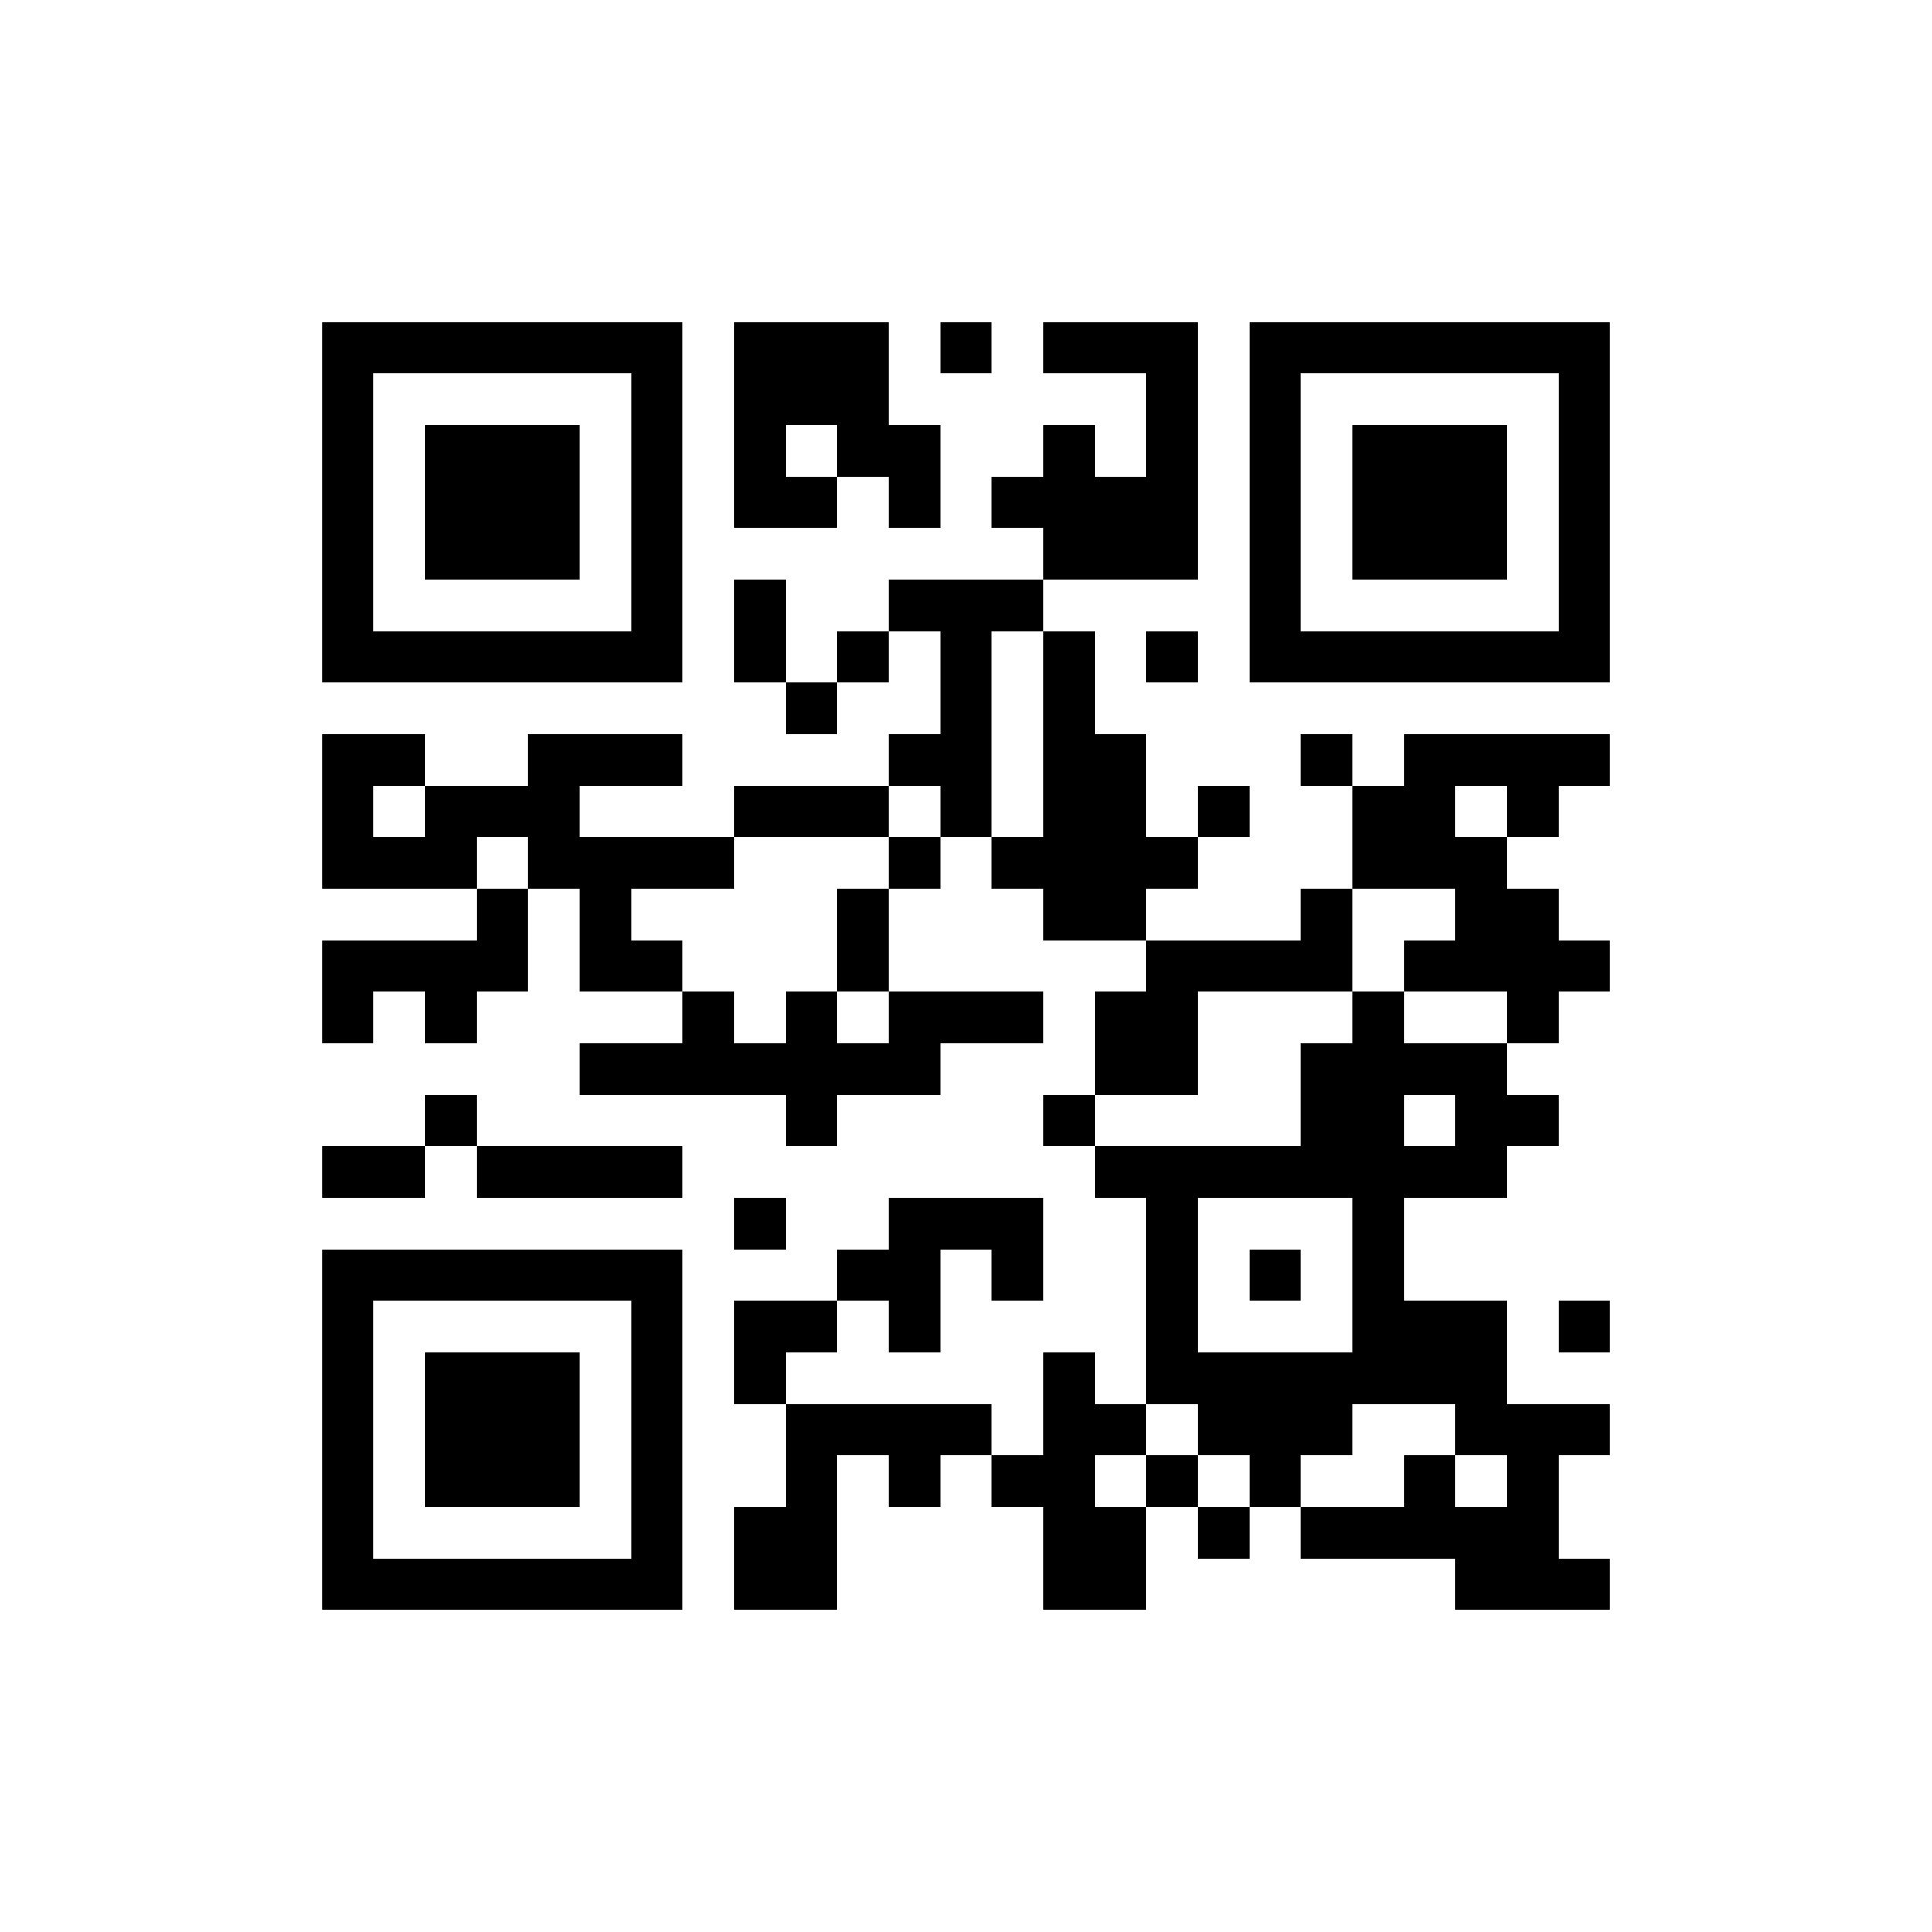 <?xml version="1.0" standalone="no"?><!-- Created with ZXing.Net (http://zxingnet.codeplex.com/) --><!DOCTYPE svg PUBLIC "-//W3C//DTD SVG 1.1//EN" "http://www.w3.org/Graphics/SVG/1.1/DTD/svg11.dtd"><svg xmlns="http://www.w3.org/2000/svg" version="1.2" baseProfile="tiny" shape-rendering="crispEdges" viewBox="0 0 300 300" viewport-fill="rgb(255,255,255)" viewport-fill-opacity="1" fill="rgb(0,0,0)" fill-opacity="1" style="background-color:rgb(255,255,255);background-color:rgba(255, 255, 255, 1);"><rect x="50" y="50" width="8" height="56"/><rect x="50" y="114" width="8" height="24"/><rect x="50" y="146" width="8" height="16"/><rect x="50" y="178" width="16" height="8"/><rect x="50" y="194" width="8" height="56"/><rect x="58" y="50" width="48" height="8"/><rect x="58" y="98" width="48" height="8"/><rect x="58" y="114" width="8" height="8"/><rect x="58" y="130" width="16" height="8"/><rect x="58" y="146" width="24" height="8"/><rect x="58" y="194" width="48" height="8"/><rect x="58" y="242" width="48" height="8"/><rect x="66" y="66" width="24" height="24"/><rect x="66" y="122" width="8" height="16"/><rect x="66" y="154" width="8" height="8"/><rect x="66" y="170" width="8" height="8"/><rect x="66" y="210" width="24" height="24"/><rect x="74" y="122" width="16" height="8"/><rect x="74" y="138" width="8" height="16"/><rect x="74" y="178" width="32" height="8"/><rect x="82" y="114" width="8" height="24"/><rect x="90" y="114" width="16" height="8"/><rect x="90" y="130" width="8" height="24"/><rect x="90" y="162" width="56" height="8"/><rect x="98" y="58" width="8" height="48"/><rect x="98" y="130" width="16" height="8"/><rect x="98" y="146" width="8" height="8"/><rect x="98" y="202" width="8" height="48"/><rect x="106" y="154" width="8" height="16"/><rect x="114" y="50" width="8" height="32"/><rect x="114" y="90" width="8" height="16"/><rect x="114" y="122" width="24" height="8"/><rect x="114" y="186" width="8" height="8"/><rect x="114" y="202" width="8" height="16"/><rect x="114" y="234" width="16" height="16"/><rect x="122" y="50" width="16" height="16"/><rect x="122" y="74" width="8" height="8"/><rect x="122" y="106" width="8" height="8"/><rect x="122" y="154" width="8" height="24"/><rect x="122" y="202" width="8" height="8"/><rect x="122" y="218" width="8" height="32"/><rect x="130" y="66" width="16" height="8"/><rect x="130" y="98" width="8" height="8"/><rect x="130" y="138" width="8" height="16"/><rect x="130" y="194" width="16" height="8"/><rect x="130" y="218" width="24" height="8"/><rect x="138" y="74" width="8" height="8"/><rect x="138" y="90" width="24" height="8"/><rect x="138" y="114" width="16" height="8"/><rect x="138" y="130" width="8" height="8"/><rect x="138" y="154" width="8" height="16"/><rect x="138" y="186" width="8" height="24"/><rect x="138" y="226" width="8" height="8"/><rect x="146" y="50" width="8" height="8"/><rect x="146" y="98" width="8" height="32"/><rect x="146" y="154" width="16" height="8"/><rect x="146" y="186" width="16" height="8"/><rect x="154" y="74" width="32" height="8"/><rect x="154" y="130" width="32" height="8"/><rect x="154" y="194" width="8" height="8"/><rect x="154" y="226" width="16" height="8"/><rect x="162" y="50" width="24" height="8"/><rect x="162" y="66" width="8" height="24"/><rect x="162" y="98" width="8" height="48"/><rect x="162" y="170" width="8" height="8"/><rect x="162" y="210" width="8" height="40"/><rect x="170" y="82" width="16" height="8"/><rect x="170" y="114" width="8" height="32"/><rect x="170" y="154" width="16" height="16"/><rect x="170" y="178" width="64" height="8"/><rect x="170" y="218" width="8" height="8"/><rect x="170" y="234" width="8" height="16"/><rect x="178" y="58" width="8" height="32"/><rect x="178" y="98" width="8" height="8"/><rect x="178" y="146" width="8" height="24"/><rect x="178" y="186" width="8" height="32"/><rect x="178" y="226" width="8" height="8"/><rect x="186" y="122" width="8" height="8"/><rect x="186" y="146" width="24" height="8"/><rect x="186" y="210" width="24" height="16"/><rect x="186" y="234" width="8" height="8"/><rect x="194" y="50" width="8" height="56"/><rect x="194" y="194" width="8" height="8"/><rect x="194" y="226" width="8" height="8"/><rect x="202" y="50" width="48" height="8"/><rect x="202" y="98" width="48" height="8"/><rect x="202" y="114" width="8" height="8"/><rect x="202" y="138" width="8" height="16"/><rect x="202" y="162" width="16" height="24"/><rect x="202" y="234" width="40" height="8"/><rect x="210" y="66" width="24" height="24"/><rect x="210" y="122" width="16" height="16"/><rect x="210" y="154" width="8" height="64"/><rect x="218" y="114" width="8" height="24"/><rect x="218" y="146" width="32" height="8"/><rect x="218" y="162" width="16" height="8"/><rect x="218" y="202" width="16" height="16"/><rect x="218" y="226" width="8" height="16"/><rect x="226" y="114" width="24" height="8"/><rect x="226" y="130" width="8" height="24"/><rect x="226" y="170" width="8" height="16"/><rect x="226" y="218" width="24" height="8"/><rect x="226" y="242" width="24" height="8"/><rect x="234" y="122" width="8" height="8"/><rect x="234" y="138" width="8" height="24"/><rect x="234" y="170" width="8" height="8"/><rect x="234" y="226" width="8" height="24"/><rect x="242" y="58" width="8" height="48"/><rect x="242" y="202" width="8" height="8"/></svg>